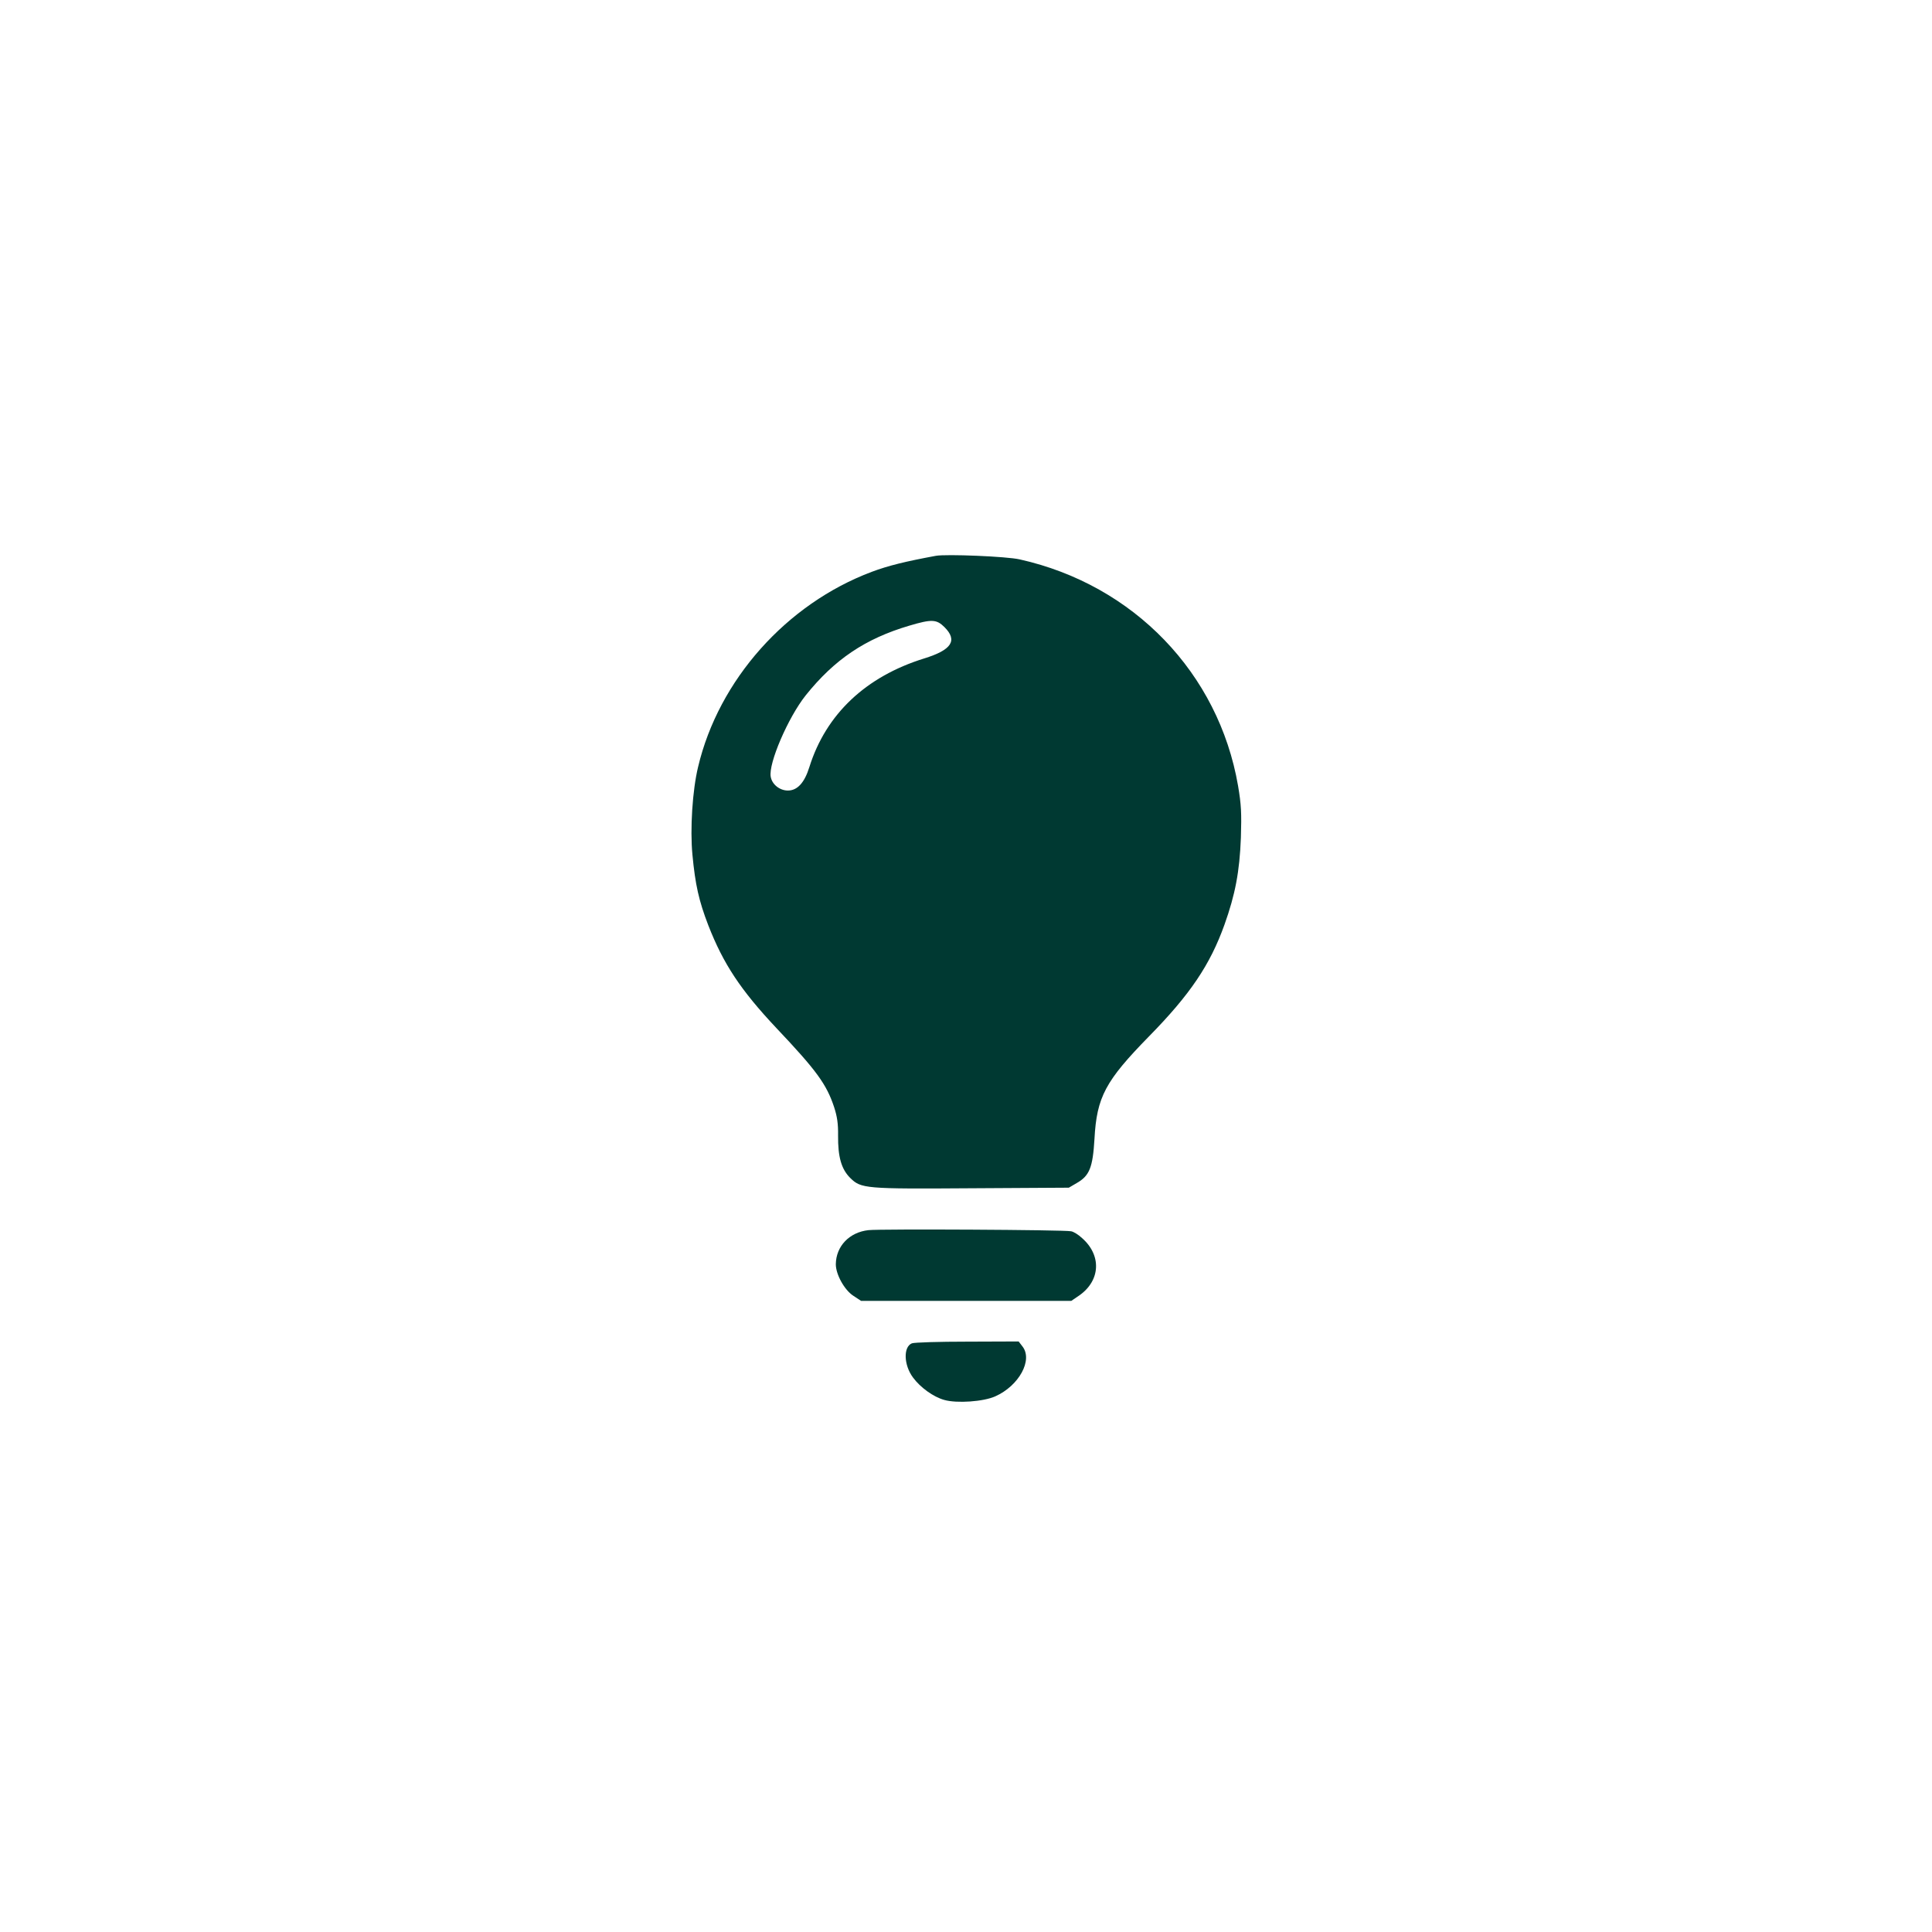<?xml version="1.0" standalone="no"?>
<!DOCTYPE svg PUBLIC "-//W3C//DTD SVG 20010904//EN"
 "http://www.w3.org/TR/2001/REC-SVG-20010904/DTD/svg10.dtd">
<svg version="1.0" xmlns="http://www.w3.org/2000/svg"
 width="1024pt" height="1024pt" viewBox="0 0 1024 1024"
 preserveAspectRatio="xMidYMid meet">

<g transform="translate(0,1024) scale(0.1,-0.1)"
fill="#003932" stroke="none">
<path d="M4960 7294 c-162 -30 -252 -52 -340 -85 -452 -170 -811 -573 -920
-1034 -30 -124 -43 -329 -30 -465 15 -159 34 -244 84 -374 80 -205 171 -343
362 -546 212 -224 265 -297 305 -418 16 -49 22 -88 21 -151 -1 -112 17 -177
64 -224 58 -57 76 -59 649 -55 l510 3 41 24 c69 39 86 83 95 235 12 222 58
307 289 543 219 223 324 380 400 592 57 160 80 280 87 461 4 130 2 175 -15
275 -103 597 -553 1065 -1157 1200 -68 16 -390 29 -445 19z m46 -378 c71 -71
38 -121 -108 -166 -309 -96 -520 -295 -608 -575 -26 -84 -64 -125 -114 -125
-43 0 -84 32 -91 73 -13 70 92 314 185 431 153 191 316 301 550 370 118 35
144 34 186 -8z"/>
<path d="M4603 3720 c-101 -11 -172 -85 -173 -181 0 -53 45 -136 93 -167 l41
-27 557 0 557 0 44 30 c111 79 117 212 13 303 -19 18 -45 34 -58 36 -37 8
-1007 13 -1074 6z"/>
<path d="M4833 3120 c-46 -19 -43 -115 6 -181 39 -53 108 -103 166 -119 67
-19 208 -9 270 19 126 56 201 193 144 265 l-20 26 -272 -1 c-150 0 -282 -4
-294 -9z"/>
</g>
</svg>
